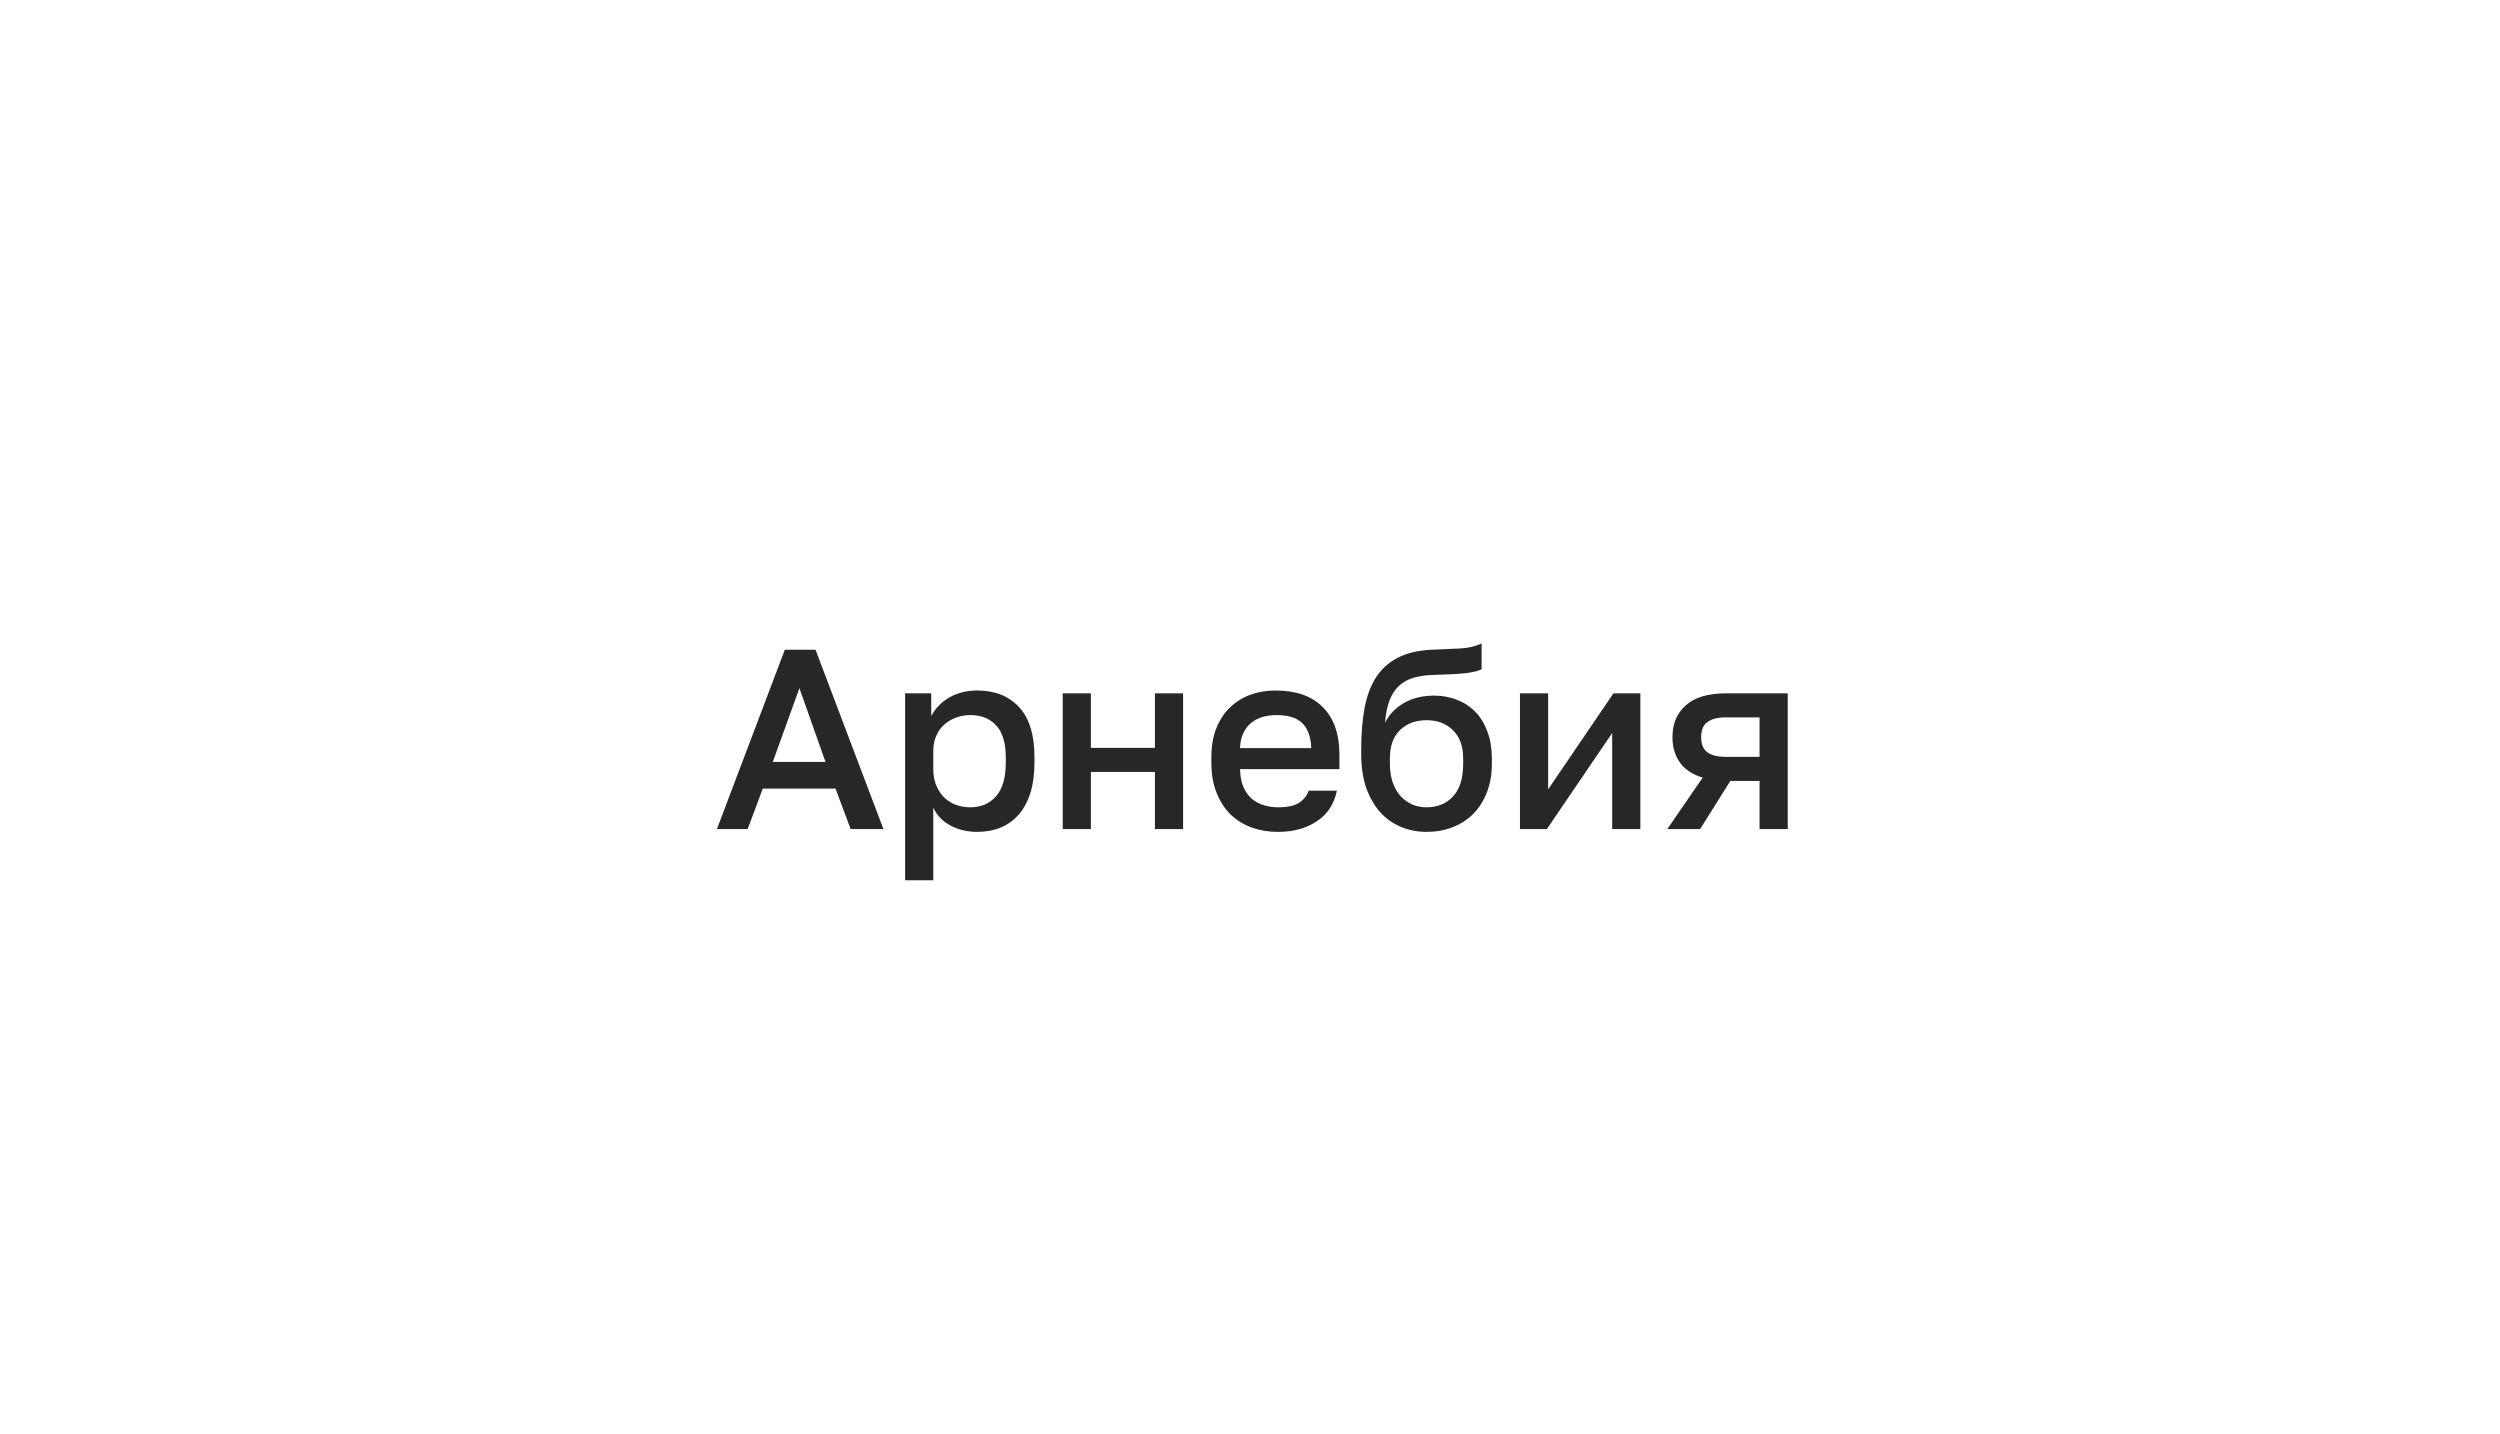 <?xml version="1.0" encoding="UTF-8"?> <svg xmlns="http://www.w3.org/2000/svg" width="244" height="140" viewBox="0 0 244 140" fill="none"><g filter="url(#filter0_i_2875_3982)"><path d="M0 22C0 9.85 9.85 0 22 0H222C234.15 0 244 9.85 244 22V118C244 130.15 234.15 140 222 140H22C9.85 140 0 130.15 0 118V22Z" fill="url(#paint0_radial_2875_3982)" fill-opacity="0.6"></path><path d="M80.63 76.05H73.53L72.055 80H69.055L75.68 62.5H78.68L85.305 80H82.105L80.63 76.05ZM74.505 73.45H79.655L77.105 66.25L74.505 73.45ZM87.422 66.75H89.972V68.975C90.372 68.208 90.963 67.6 91.747 67.15C92.547 66.7 93.447 66.475 94.447 66.475C96.18 66.475 97.547 67.017 98.547 68.1C99.547 69.183 100.047 70.817 100.047 73V73.5C100.047 74.633 99.913 75.625 99.647 76.475C99.38 77.325 98.997 78.033 98.497 78.6C98.013 79.15 97.43 79.567 96.747 79.85C96.064 80.133 95.297 80.275 94.447 80.275C93.497 80.275 92.63 80.067 91.847 79.65C91.064 79.233 90.505 78.65 90.172 77.9V85H87.422V66.75ZM93.797 77.875C94.83 77.875 95.663 77.517 96.297 76.8C96.93 76.083 97.247 74.983 97.247 73.5V73C97.247 71.6 96.939 70.567 96.322 69.9C95.705 69.217 94.864 68.875 93.797 68.875C93.33 68.875 92.88 68.95 92.447 69.1C92.013 69.25 91.622 69.475 91.272 69.775C90.939 70.058 90.672 70.425 90.472 70.875C90.272 71.308 90.172 71.808 90.172 72.375V74.125C90.172 74.758 90.272 75.308 90.472 75.775C90.672 76.242 90.939 76.633 91.272 76.95C91.605 77.267 91.989 77.5 92.422 77.65C92.855 77.8 93.314 77.875 93.797 77.875ZM102.803 66.75H105.553V72.075H111.803V66.75H114.553V80H111.803V74.425H105.553V80H102.803V66.75ZM123.812 80.275C122.928 80.275 122.095 80.142 121.312 79.875C120.528 79.592 119.837 79.175 119.237 78.625C118.653 78.058 118.187 77.35 117.837 76.5C117.487 75.65 117.312 74.65 117.312 73.5V73C117.312 71.9 117.478 70.942 117.812 70.125C118.145 69.308 118.595 68.633 119.162 68.1C119.745 67.55 120.412 67.142 121.162 66.875C121.912 66.608 122.712 66.475 123.562 66.475C125.578 66.475 127.12 67.017 128.187 68.1C129.27 69.183 129.812 70.733 129.812 72.75V74.15H120.112C120.128 74.833 120.237 75.417 120.437 75.9C120.653 76.367 120.928 76.75 121.262 77.05C121.612 77.333 122.003 77.542 122.437 77.675C122.887 77.808 123.345 77.875 123.812 77.875C124.762 77.875 125.453 77.725 125.887 77.425C126.337 77.125 126.645 76.733 126.812 76.25H129.562C129.295 77.567 128.637 78.567 127.587 79.25C126.553 79.933 125.295 80.275 123.812 80.275ZM123.687 68.875C123.22 68.875 122.77 68.933 122.337 69.05C121.92 69.167 121.545 69.358 121.212 69.625C120.895 69.875 120.637 70.208 120.437 70.625C120.237 71.025 120.128 71.517 120.112 72.1H127.062C127.045 71.483 126.945 70.967 126.762 70.55C126.595 70.133 126.362 69.8 126.062 69.55C125.762 69.3 125.403 69.125 124.987 69.025C124.587 68.925 124.153 68.875 123.687 68.875ZM138.313 80.275C137.413 80.275 136.572 80.108 135.788 79.775C135.005 79.442 134.33 78.958 133.763 78.325C133.197 77.675 132.747 76.883 132.413 75.95C132.097 75 131.938 73.917 131.938 72.7V72.2C131.938 70.7 132.047 69.367 132.263 68.2C132.48 67.033 132.847 66.042 133.363 65.225C133.897 64.392 134.597 63.75 135.463 63.3C136.347 62.833 137.438 62.567 138.738 62.5C139.788 62.45 140.738 62.408 141.588 62.375C142.438 62.325 143.138 62.158 143.688 61.875V64.4C143.422 64.55 142.93 64.675 142.213 64.775C141.497 64.858 140.463 64.917 139.113 64.95C138.33 64.967 137.647 65.058 137.063 65.225C136.497 65.392 136.013 65.658 135.613 66.025C135.23 66.392 134.922 66.875 134.688 67.475C134.472 68.058 134.33 68.775 134.263 69.625C134.647 68.842 135.247 68.208 136.063 67.725C136.897 67.225 137.897 66.975 139.063 66.975C139.88 66.975 140.63 67.117 141.313 67.4C142.013 67.667 142.613 68.067 143.113 68.6C143.613 69.117 143.997 69.758 144.263 70.525C144.547 71.275 144.688 72.125 144.688 73.075V73.65C144.688 74.683 144.522 75.617 144.188 76.45C143.872 77.267 143.43 77.958 142.863 78.525C142.297 79.092 141.622 79.525 140.838 79.825C140.072 80.125 139.23 80.275 138.313 80.275ZM138.313 77.875C139.397 77.875 140.263 77.517 140.913 76.8C141.563 76.083 141.888 75.033 141.888 73.65V73.075C141.888 71.908 141.555 71 140.888 70.35C140.238 69.7 139.38 69.375 138.313 69.375C137.247 69.375 136.38 69.7 135.713 70.35C135.063 70.983 134.738 71.892 134.738 73.075V73.65C134.738 74.317 134.83 74.917 135.013 75.45C135.197 75.967 135.447 76.408 135.763 76.775C136.097 77.125 136.48 77.4 136.913 77.6C137.347 77.783 137.813 77.875 138.313 77.875ZM147.432 66.75H150.182V76.125L156.557 66.75H159.182V80H156.432V70.625L150.057 80H147.432V66.75ZM165.265 74.975C164.265 74.675 163.524 74.183 163.04 73.5C162.557 72.817 162.315 71.992 162.315 71.025C162.315 69.725 162.749 68.692 163.615 67.925C164.482 67.142 165.799 66.75 167.565 66.75H173.565V80H170.815V75.3H167.965L165.015 80H161.815L165.265 74.975ZM165.115 71.025C165.115 71.725 165.324 72.225 165.74 72.525C166.157 72.808 166.724 72.95 167.44 72.95H170.815V69.1H167.44C166.724 69.1 166.157 69.25 165.74 69.55C165.324 69.833 165.115 70.325 165.115 71.025Z" fill="#272729"></path></g><defs><filter id="filter0_i_2875_3982" x="-20.167" y="-20.167" width="284.333" height="180.333" filterUnits="userSpaceOnUse" color-interpolation-filters="sRGB"><feFlood flood-opacity="0" result="BackgroundImageFix"></feFlood><feBlend mode="normal" in="SourceGraphic" in2="BackgroundImageFix" result="shape"></feBlend><feColorMatrix in="SourceAlpha" type="matrix" values="0 0 0 0 0 0 0 0 0 0 0 0 0 0 0 0 0 0 127 0" result="hardAlpha"></feColorMatrix><feOffset dx="0.917" dy="0.917"></feOffset><feGaussianBlur stdDeviation="1.833"></feGaussianBlur><feComposite in2="hardAlpha" operator="arithmetic" k2="-1" k3="1"></feComposite><feColorMatrix type="matrix" values="0 0 0 0 1 0 0 0 0 1 0 0 0 0 1 0 0 0 1 0"></feColorMatrix><feBlend mode="normal" in2="shape" result="effect1_innerShadow_2875_3982"></feBlend></filter><radialGradient id="paint0_radial_2875_3982" cx="0" cy="0" r="1" gradientUnits="userSpaceOnUse" gradientTransform="translate(7.98298e-06 3.898) rotate(29.152) scale(279.392 420.538)"><stop stop-color="white"></stop><stop offset="1" stop-color="white" stop-opacity="0"></stop></radialGradient></defs></svg> 